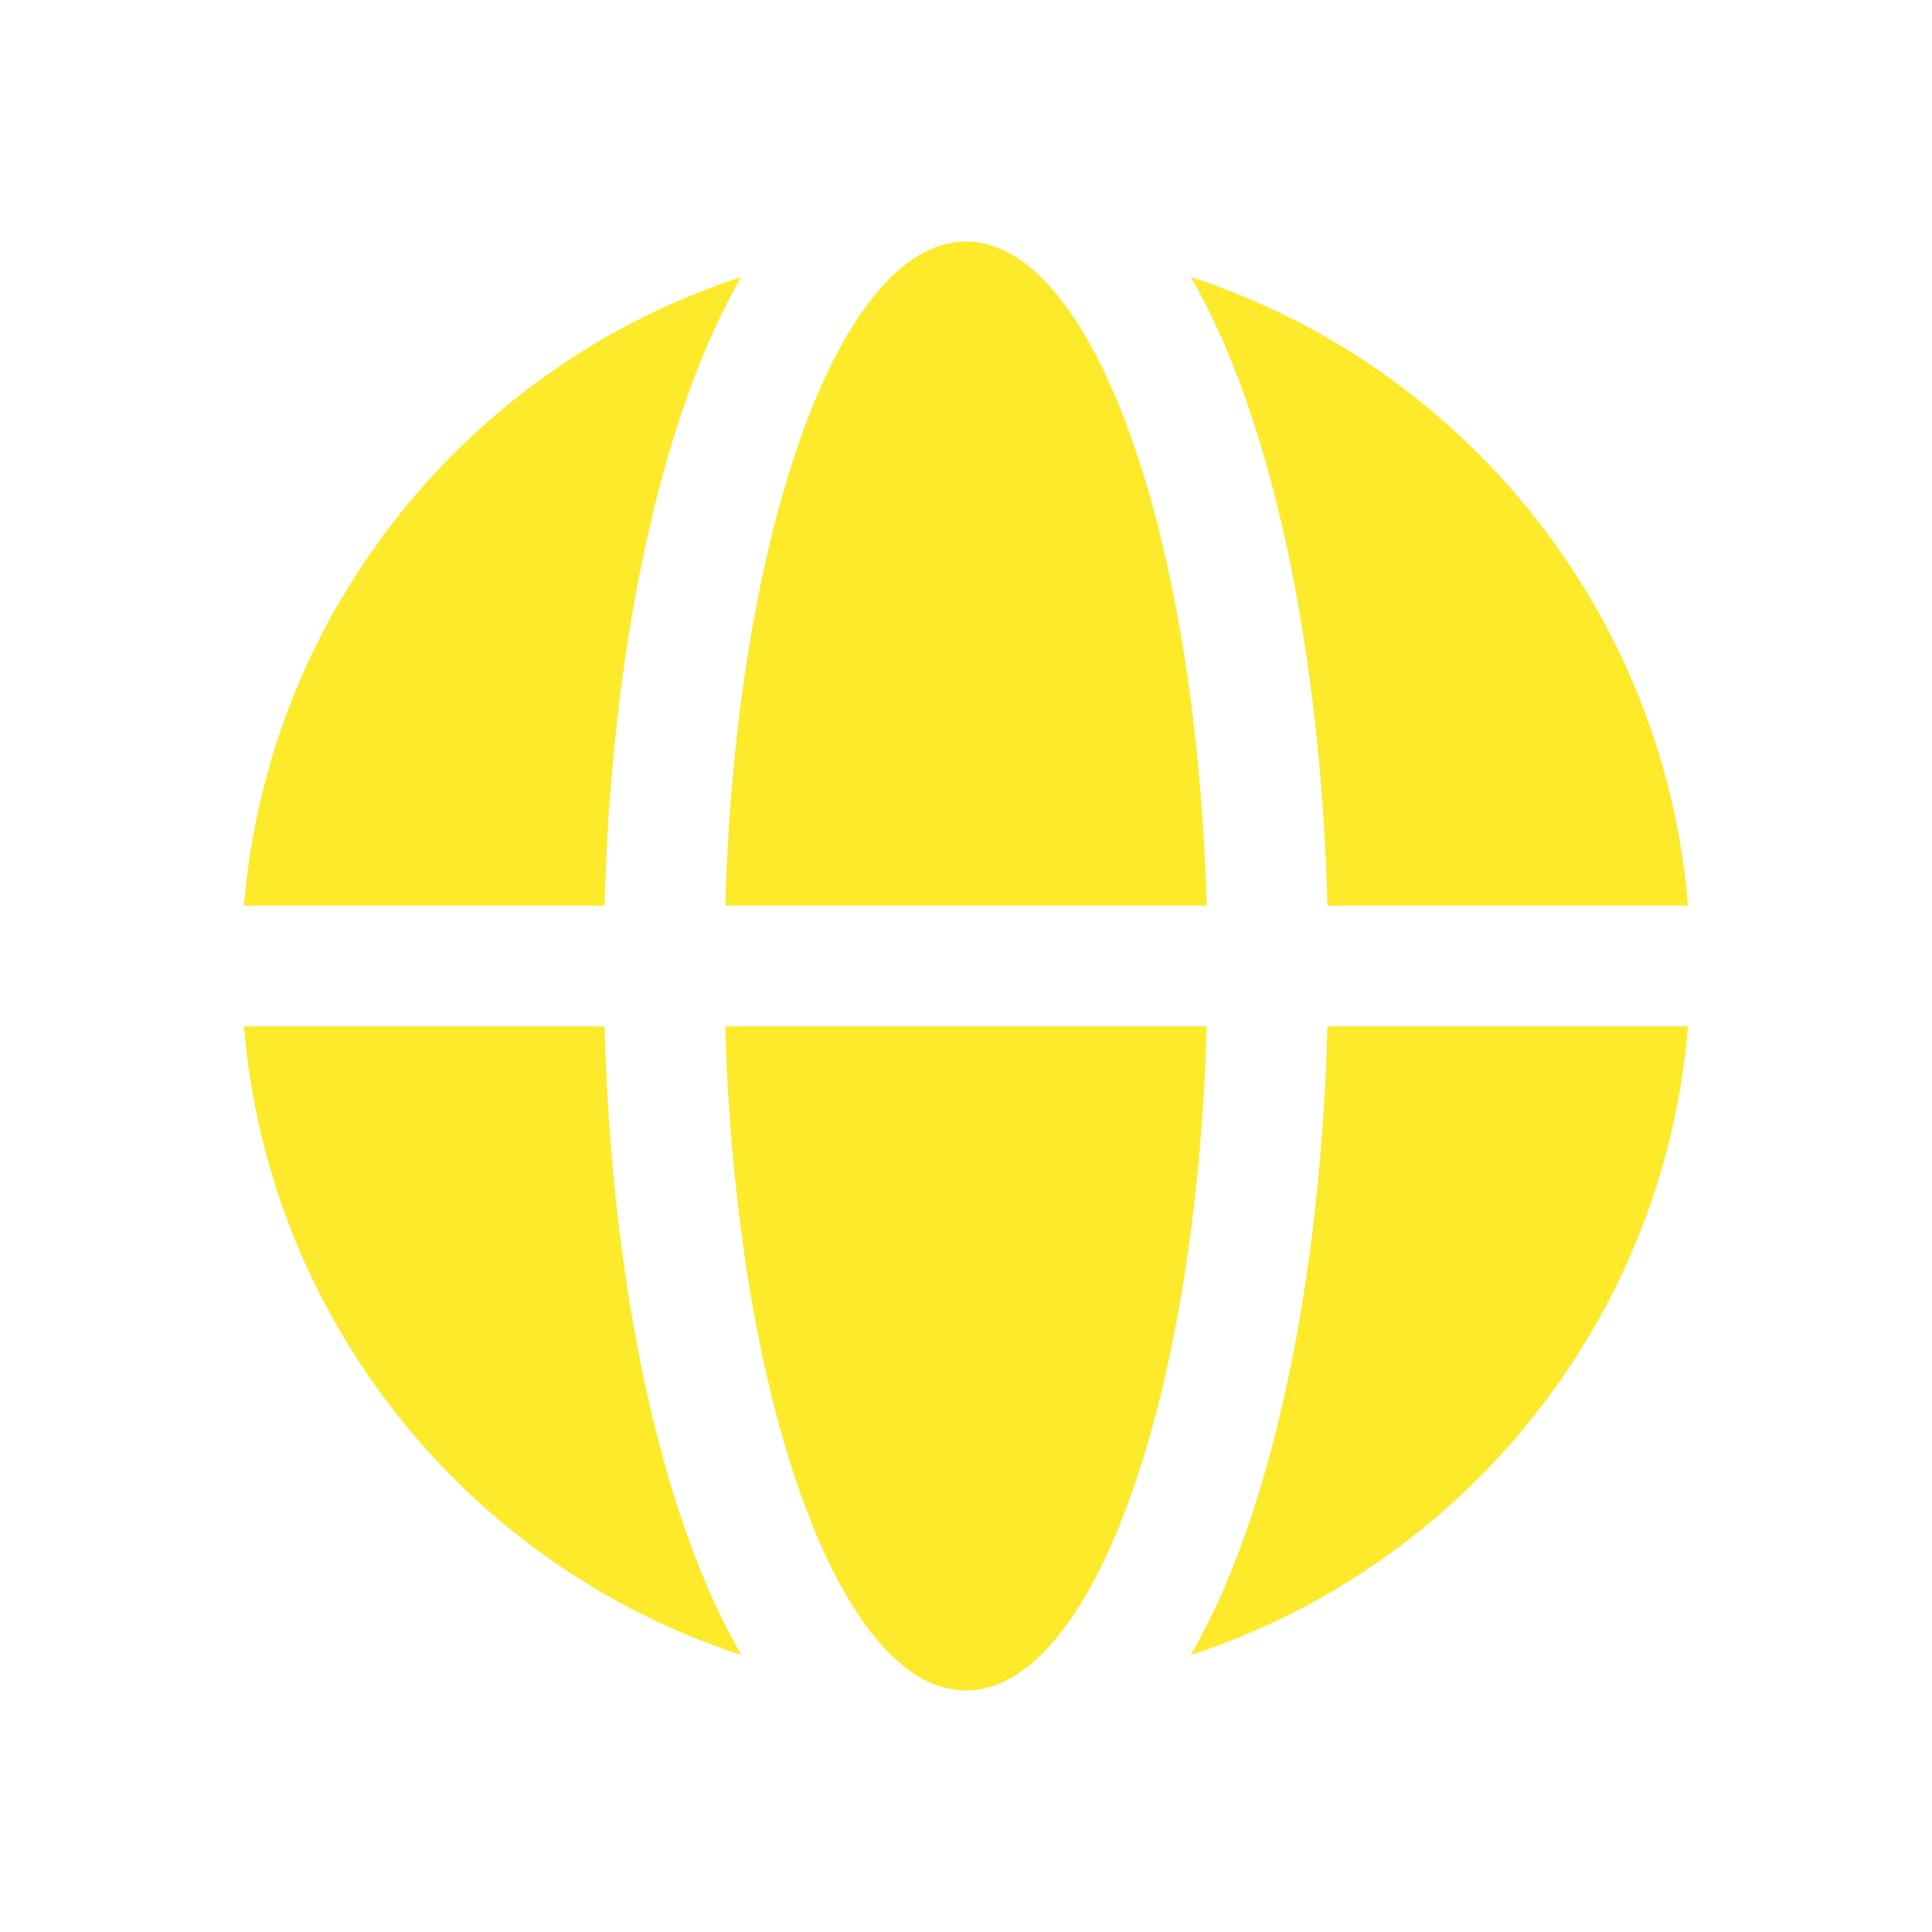 <svg width="24" height="24" viewBox="0 0 24 24" fill="none" xmlns="http://www.w3.org/2000/svg">
<path fill-rule="evenodd" clip-rule="evenodd" d="M14.99 12.75C14.863 17.37 13.573 21 12 21C10.427 21 9.137 17.37 9.01 12.75H14.99ZM16.49 12.75C16.43 15.064 16.092 17.195 15.544 18.838C15.339 19.456 15.09 20.043 14.792 20.559C18.168 19.458 20.667 16.416 20.969 12.75H16.49ZM20.969 11.25H16.49C16.43 8.936 16.092 6.805 15.544 5.162C15.339 4.544 15.09 3.957 14.792 3.441C18.168 4.542 20.667 7.585 20.969 11.25ZM14.99 11.25H9.01C9.137 6.63 10.427 3 12 3C13.573 3 14.863 6.63 14.99 11.25ZM7.51 11.25C7.57 8.936 7.908 6.805 8.456 5.162C8.661 4.544 8.91 3.957 9.208 3.441C5.832 4.542 3.333 7.585 3.031 11.25H7.51ZM3.031 12.75C3.333 16.416 5.832 19.458 9.208 20.559C8.91 20.043 8.661 19.456 8.456 18.838C7.908 17.195 7.57 15.064 7.51 12.75H3.031Z" fill="#FCEA2B"/>
</svg>
